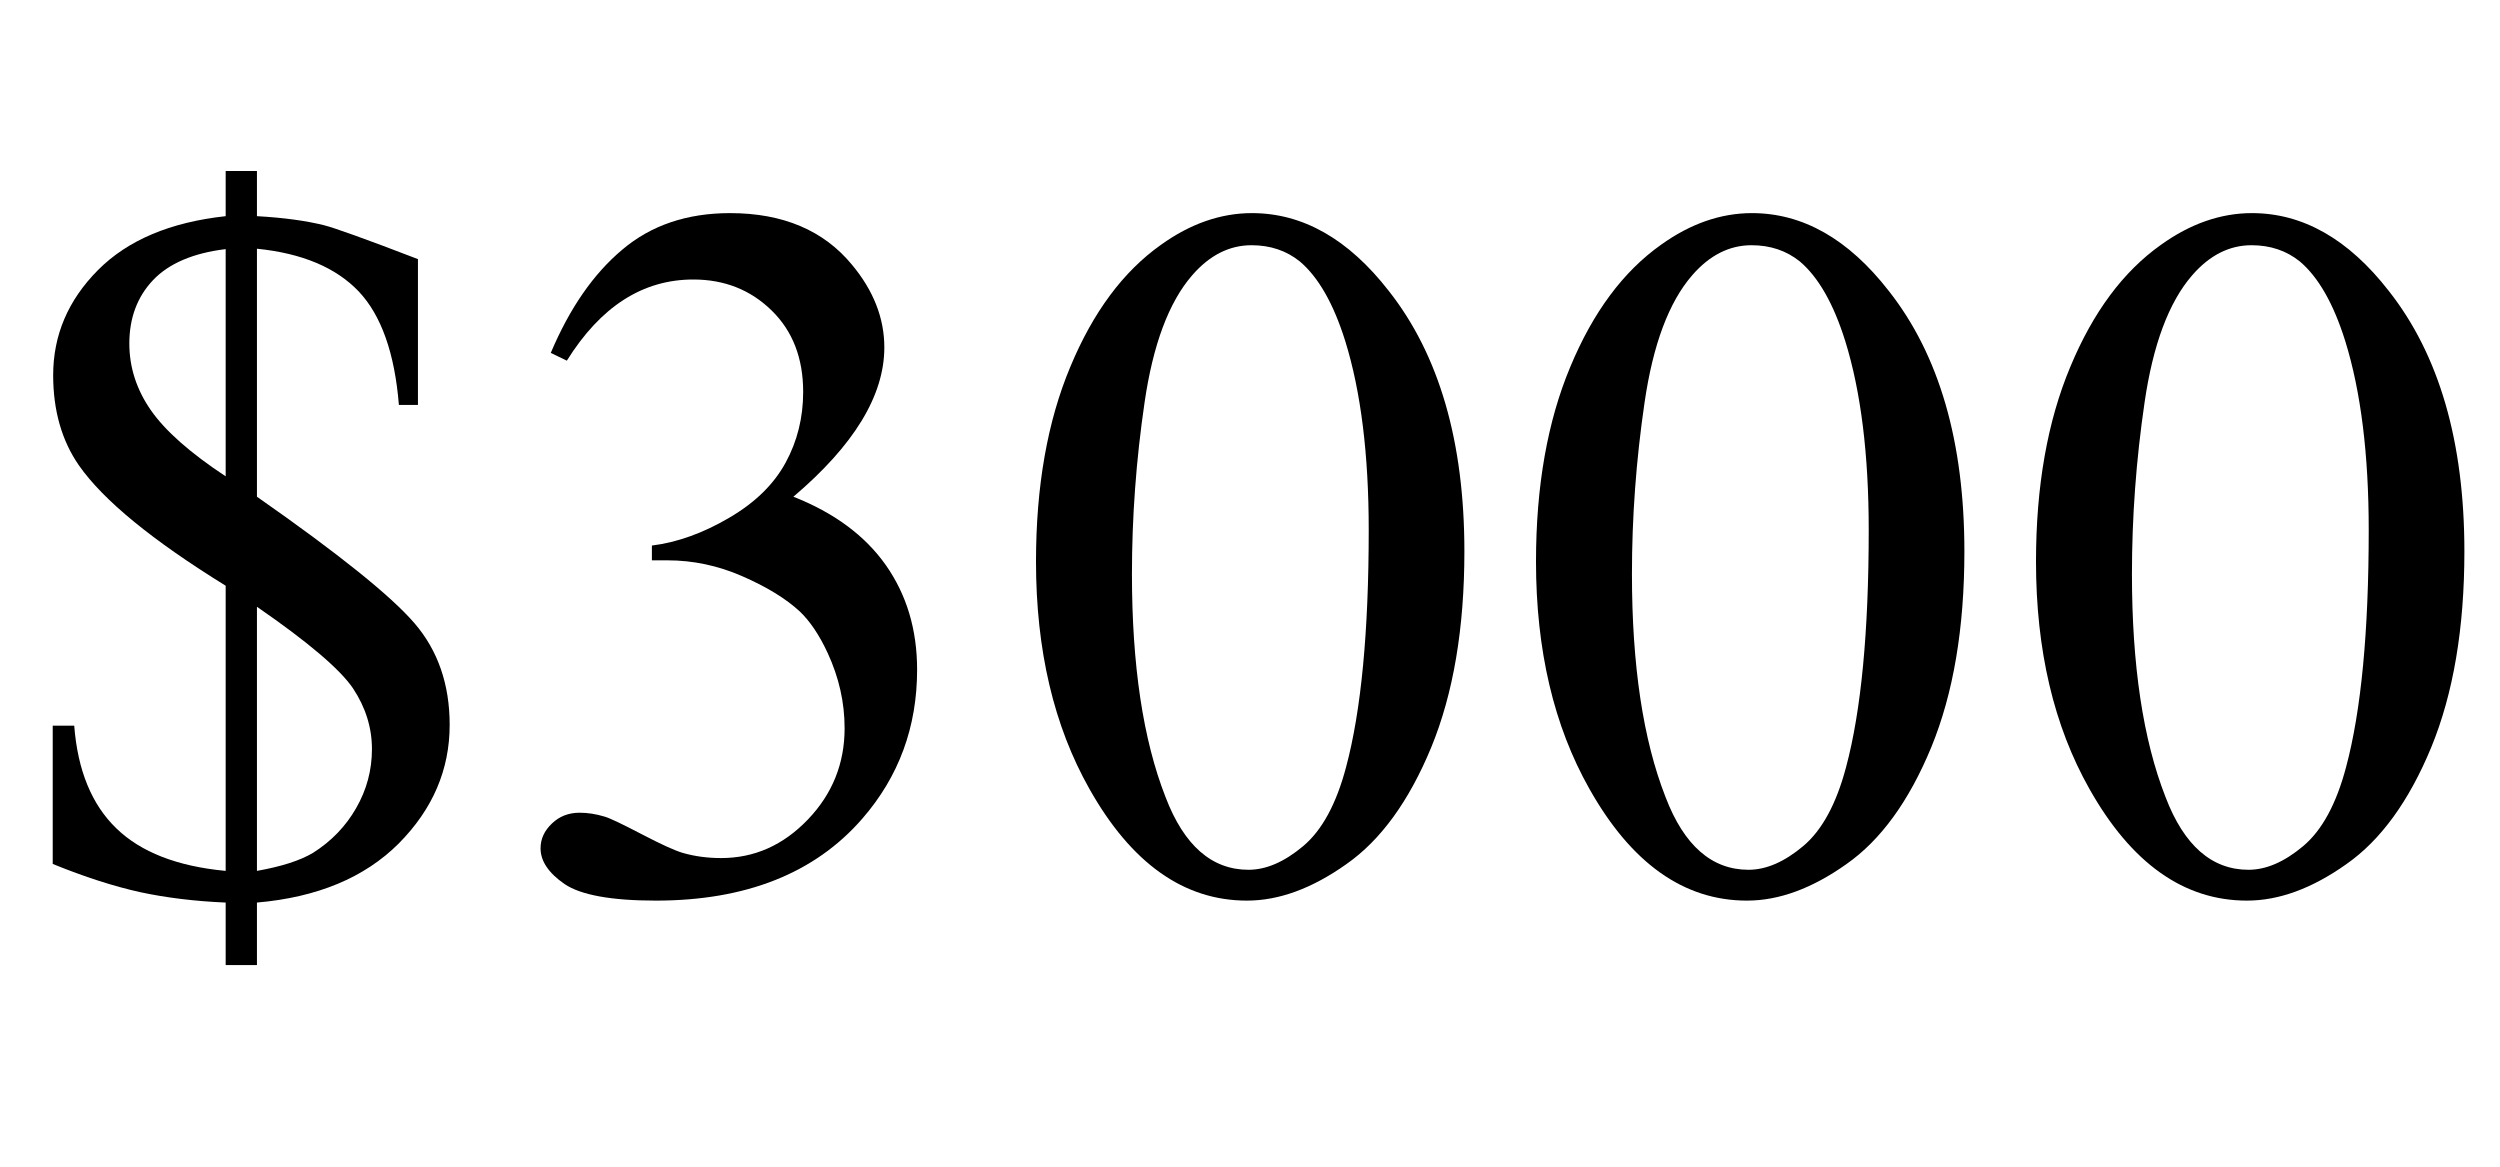 <?xml version="1.0" encoding="UTF-8"?>
<svg xmlns="http://www.w3.org/2000/svg" xmlns:xlink="http://www.w3.org/1999/xlink"  viewBox="0 0 45 21" version="1.1">
<defs>
<g>
<symbol overflow="visible" id="glyph0-0">
<path style="stroke:none;" d="M 2.496 0 L 2.496 -11.25 L 11.496 -11.25 L 11.496 0 Z M 2.777 -0.281 L 11.215 -0.281 L 11.215 -10.969 L 2.777 -10.969 Z M 2.777 -0.281 "/>
</symbol>
<symbol overflow="visible" id="glyph0-1">
<path style="stroke:none;" d="M 0.949 -2.938 L 1.336 -2.938 C 1.398 -2.133 1.652 -1.516 2.094 -1.09 C 2.531 -0.664 3.188 -0.406 4.062 -0.324 L 4.062 -5.457 C 2.742 -6.273 1.863 -6.992 1.422 -7.621 C 1.113 -8.066 0.957 -8.609 0.957 -9.246 C 0.957 -9.969 1.227 -10.598 1.762 -11.137 C 2.297 -11.676 3.062 -12 4.062 -12.109 L 4.062 -12.922 L 4.625 -12.922 L 4.625 -12.109 C 5.105 -12.082 5.508 -12.027 5.836 -11.945 C 6.008 -11.902 6.57 -11.703 7.523 -11.336 L 7.523 -8.711 L 7.18 -8.711 C 7.105 -9.641 6.863 -10.324 6.457 -10.754 C 6.047 -11.184 5.438 -11.441 4.625 -11.523 L 4.625 -7.059 C 6.102 -6.027 7.047 -5.266 7.465 -4.777 C 7.883 -4.289 8.094 -3.68 8.094 -2.953 C 8.094 -2.145 7.789 -1.434 7.176 -0.816 C 6.562 -0.203 5.711 0.152 4.625 0.246 L 4.625 1.371 L 4.062 1.371 L 4.062 0.246 C 3.512 0.223 2.996 0.16 2.523 0.059 C 2.047 -0.047 1.523 -0.215 0.949 -0.449 Z M 4.062 -7.426 L 4.062 -11.516 C 3.477 -11.445 3.039 -11.258 2.754 -10.957 C 2.469 -10.656 2.328 -10.273 2.328 -9.816 C 2.328 -9.391 2.457 -8.988 2.715 -8.617 C 2.973 -8.246 3.422 -7.848 4.062 -7.426 Z M 4.625 -0.324 C 5.062 -0.402 5.398 -0.508 5.633 -0.648 C 5.961 -0.855 6.223 -1.125 6.41 -1.453 C 6.602 -1.785 6.695 -2.141 6.695 -2.516 C 6.695 -2.902 6.582 -3.266 6.352 -3.613 C 6.117 -3.957 5.543 -4.445 4.625 -5.078 Z M 4.625 -0.324 "/>
</symbol>
<symbol overflow="visible" id="glyph0-2">
<path style="stroke:none;" d="M 0.914 -9.648 C 1.254 -10.453 1.684 -11.074 2.203 -11.508 C 2.719 -11.945 3.367 -12.164 4.141 -12.164 C 5.094 -12.164 5.828 -11.852 6.336 -11.234 C 6.723 -10.77 6.918 -10.273 6.918 -9.746 C 6.918 -8.879 6.371 -7.984 5.281 -7.059 C 6.016 -6.77 6.57 -6.359 6.945 -5.828 C 7.32 -5.293 7.508 -4.668 7.508 -3.945 C 7.508 -2.914 7.18 -2.023 6.523 -1.266 C 5.668 -0.281 4.426 0.211 2.805 0.211 C 2 0.211 1.453 0.109 1.164 -0.086 C 0.875 -0.285 0.73 -0.5 0.73 -0.73 C 0.73 -0.898 0.797 -1.047 0.938 -1.18 C 1.074 -1.309 1.238 -1.371 1.434 -1.371 C 1.578 -1.371 1.727 -1.348 1.883 -1.301 C 1.98 -1.273 2.207 -1.164 2.559 -0.98 C 2.91 -0.797 3.152 -0.688 3.289 -0.648 C 3.504 -0.586 3.734 -0.555 3.98 -0.555 C 4.578 -0.555 5.098 -0.785 5.543 -1.25 C 5.984 -1.711 6.203 -2.258 6.203 -2.891 C 6.203 -3.355 6.102 -3.805 5.898 -4.246 C 5.746 -4.574 5.578 -4.82 5.398 -4.992 C 5.145 -5.227 4.797 -5.438 4.359 -5.629 C 3.922 -5.82 3.473 -5.914 3.016 -5.914 L 2.734 -5.914 L 2.734 -6.18 C 3.195 -6.238 3.66 -6.406 4.125 -6.68 C 4.594 -6.953 4.93 -7.285 5.141 -7.672 C 5.352 -8.059 5.457 -8.484 5.457 -8.945 C 5.457 -9.551 5.27 -10.039 4.891 -10.41 C 4.512 -10.781 4.043 -10.969 3.48 -10.969 C 2.57 -10.969 1.812 -10.484 1.203 -9.508 Z M 0.914 -9.648 "/>
</symbol>
<symbol overflow="visible" id="glyph0-3">
<path style="stroke:none;" d="M 0.648 -5.891 C 0.648 -7.25 0.855 -8.418 1.266 -9.398 C 1.676 -10.383 2.219 -11.113 2.898 -11.594 C 3.426 -11.973 3.973 -12.164 4.535 -12.164 C 5.449 -12.164 6.27 -11.699 6.996 -10.766 C 7.906 -9.613 8.359 -8.047 8.359 -6.074 C 8.359 -4.691 8.16 -3.516 7.762 -2.547 C 7.363 -1.582 6.855 -0.879 6.234 -0.445 C 5.617 -0.008 5.023 0.211 4.445 0.211 C 3.309 0.211 2.363 -0.461 1.609 -1.801 C 0.969 -2.934 0.648 -4.297 0.648 -5.891 Z M 2.375 -5.668 C 2.375 -4.027 2.574 -2.688 2.98 -1.652 C 3.312 -0.781 3.812 -0.344 4.473 -0.344 C 4.789 -0.344 5.117 -0.484 5.457 -0.77 C 5.797 -1.055 6.055 -1.531 6.23 -2.195 C 6.5 -3.203 6.637 -4.625 6.637 -6.461 C 6.637 -7.82 6.496 -8.953 6.215 -9.859 C 6.004 -10.535 5.73 -11.012 5.398 -11.293 C 5.156 -11.488 4.867 -11.586 4.527 -11.586 C 4.129 -11.586 3.773 -11.406 3.461 -11.047 C 3.039 -10.562 2.754 -9.797 2.602 -8.754 C 2.449 -7.711 2.375 -6.684 2.375 -5.668 Z M 2.375 -5.668 "/>
</symbol>
</g>
</defs>
<g id="surface310790">
<g style="fill:rgb(0%,0%,0%);fill-opacity:1;">
  <use xlink:href="#glyph0-1" x="0" y="16"/>
  <use xlink:href="#glyph0-2" x="9" y="16"/>
  <use xlink:href="#glyph0-3" x="18" y="16"/>
  <use xlink:href="#glyph0-3" x="27" y="16"/>
  <use xlink:href="#glyph0-3" x="36" y="16"/>
</g>
</g>
</svg>